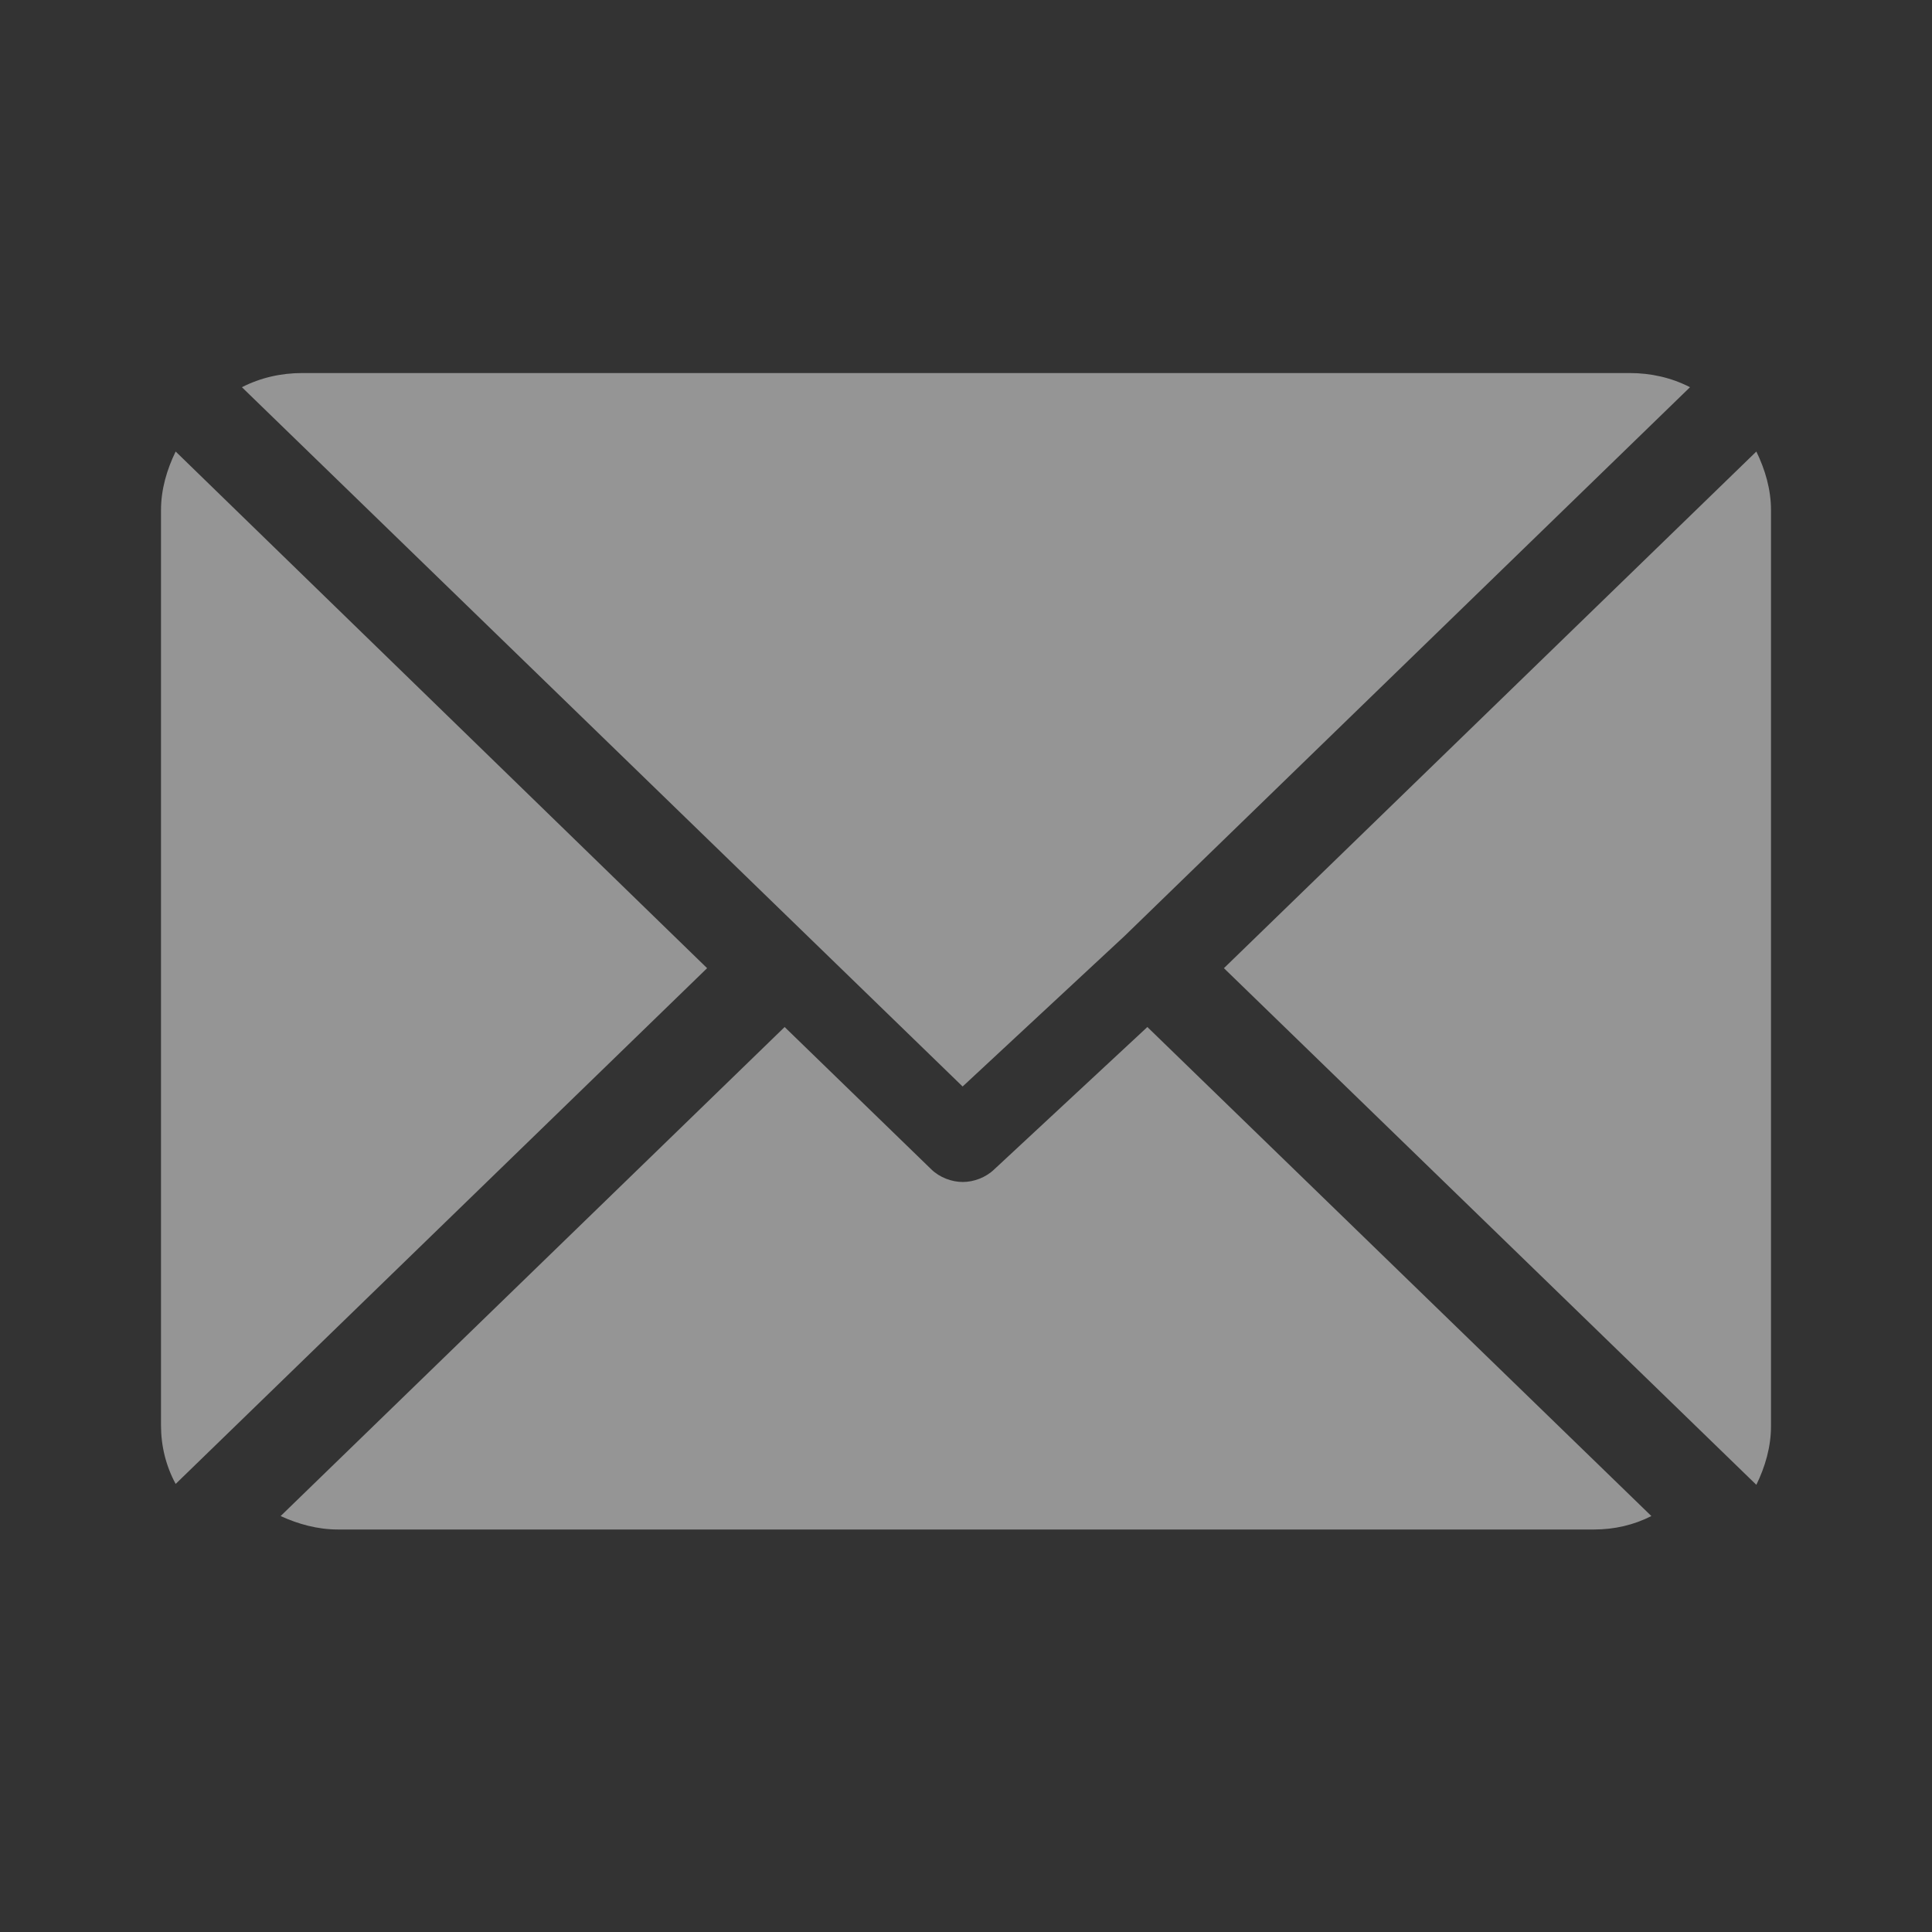 <svg width="24" height="24" viewBox="0 0 24 24" fill="none" xmlns="http://www.w3.org/2000/svg">
<rect x="0" y="0" width="24" height="24" fill="#333333" stroke="none"/>
<g opacity="0.48">
<path fill-rule="evenodd" clip-rule="evenodd" d="M3.757 4.634H20.244C20.51 4.634 20.764 4.692 20.994 4.81L13.969 11.628L11.958 13.497L3.005 4.81C3.236 4.692 3.49 4.634 3.757 4.634ZM15.204 12.027L21.818 5.609C21.927 5.833 22 6.079 22 6.338V17.717C22 17.975 21.927 18.222 21.818 18.445L15.204 12.027ZM2 6.338C2 6.079 2.073 5.833 2.182 5.609L8.784 12.027L2.182 18.434C2.061 18.21 2 17.963 2 17.705V6.338ZM12.35 14.527L14.253 12.758L20.514 18.833C20.296 18.944 20.055 19 19.803 19H4.197C3.945 19 3.704 18.933 3.486 18.833L9.747 12.758L11.57 14.527C11.673 14.627 11.822 14.683 11.96 14.683C12.098 14.683 12.246 14.627 12.35 14.527Z" fill="white"/>
</g>
</svg>
